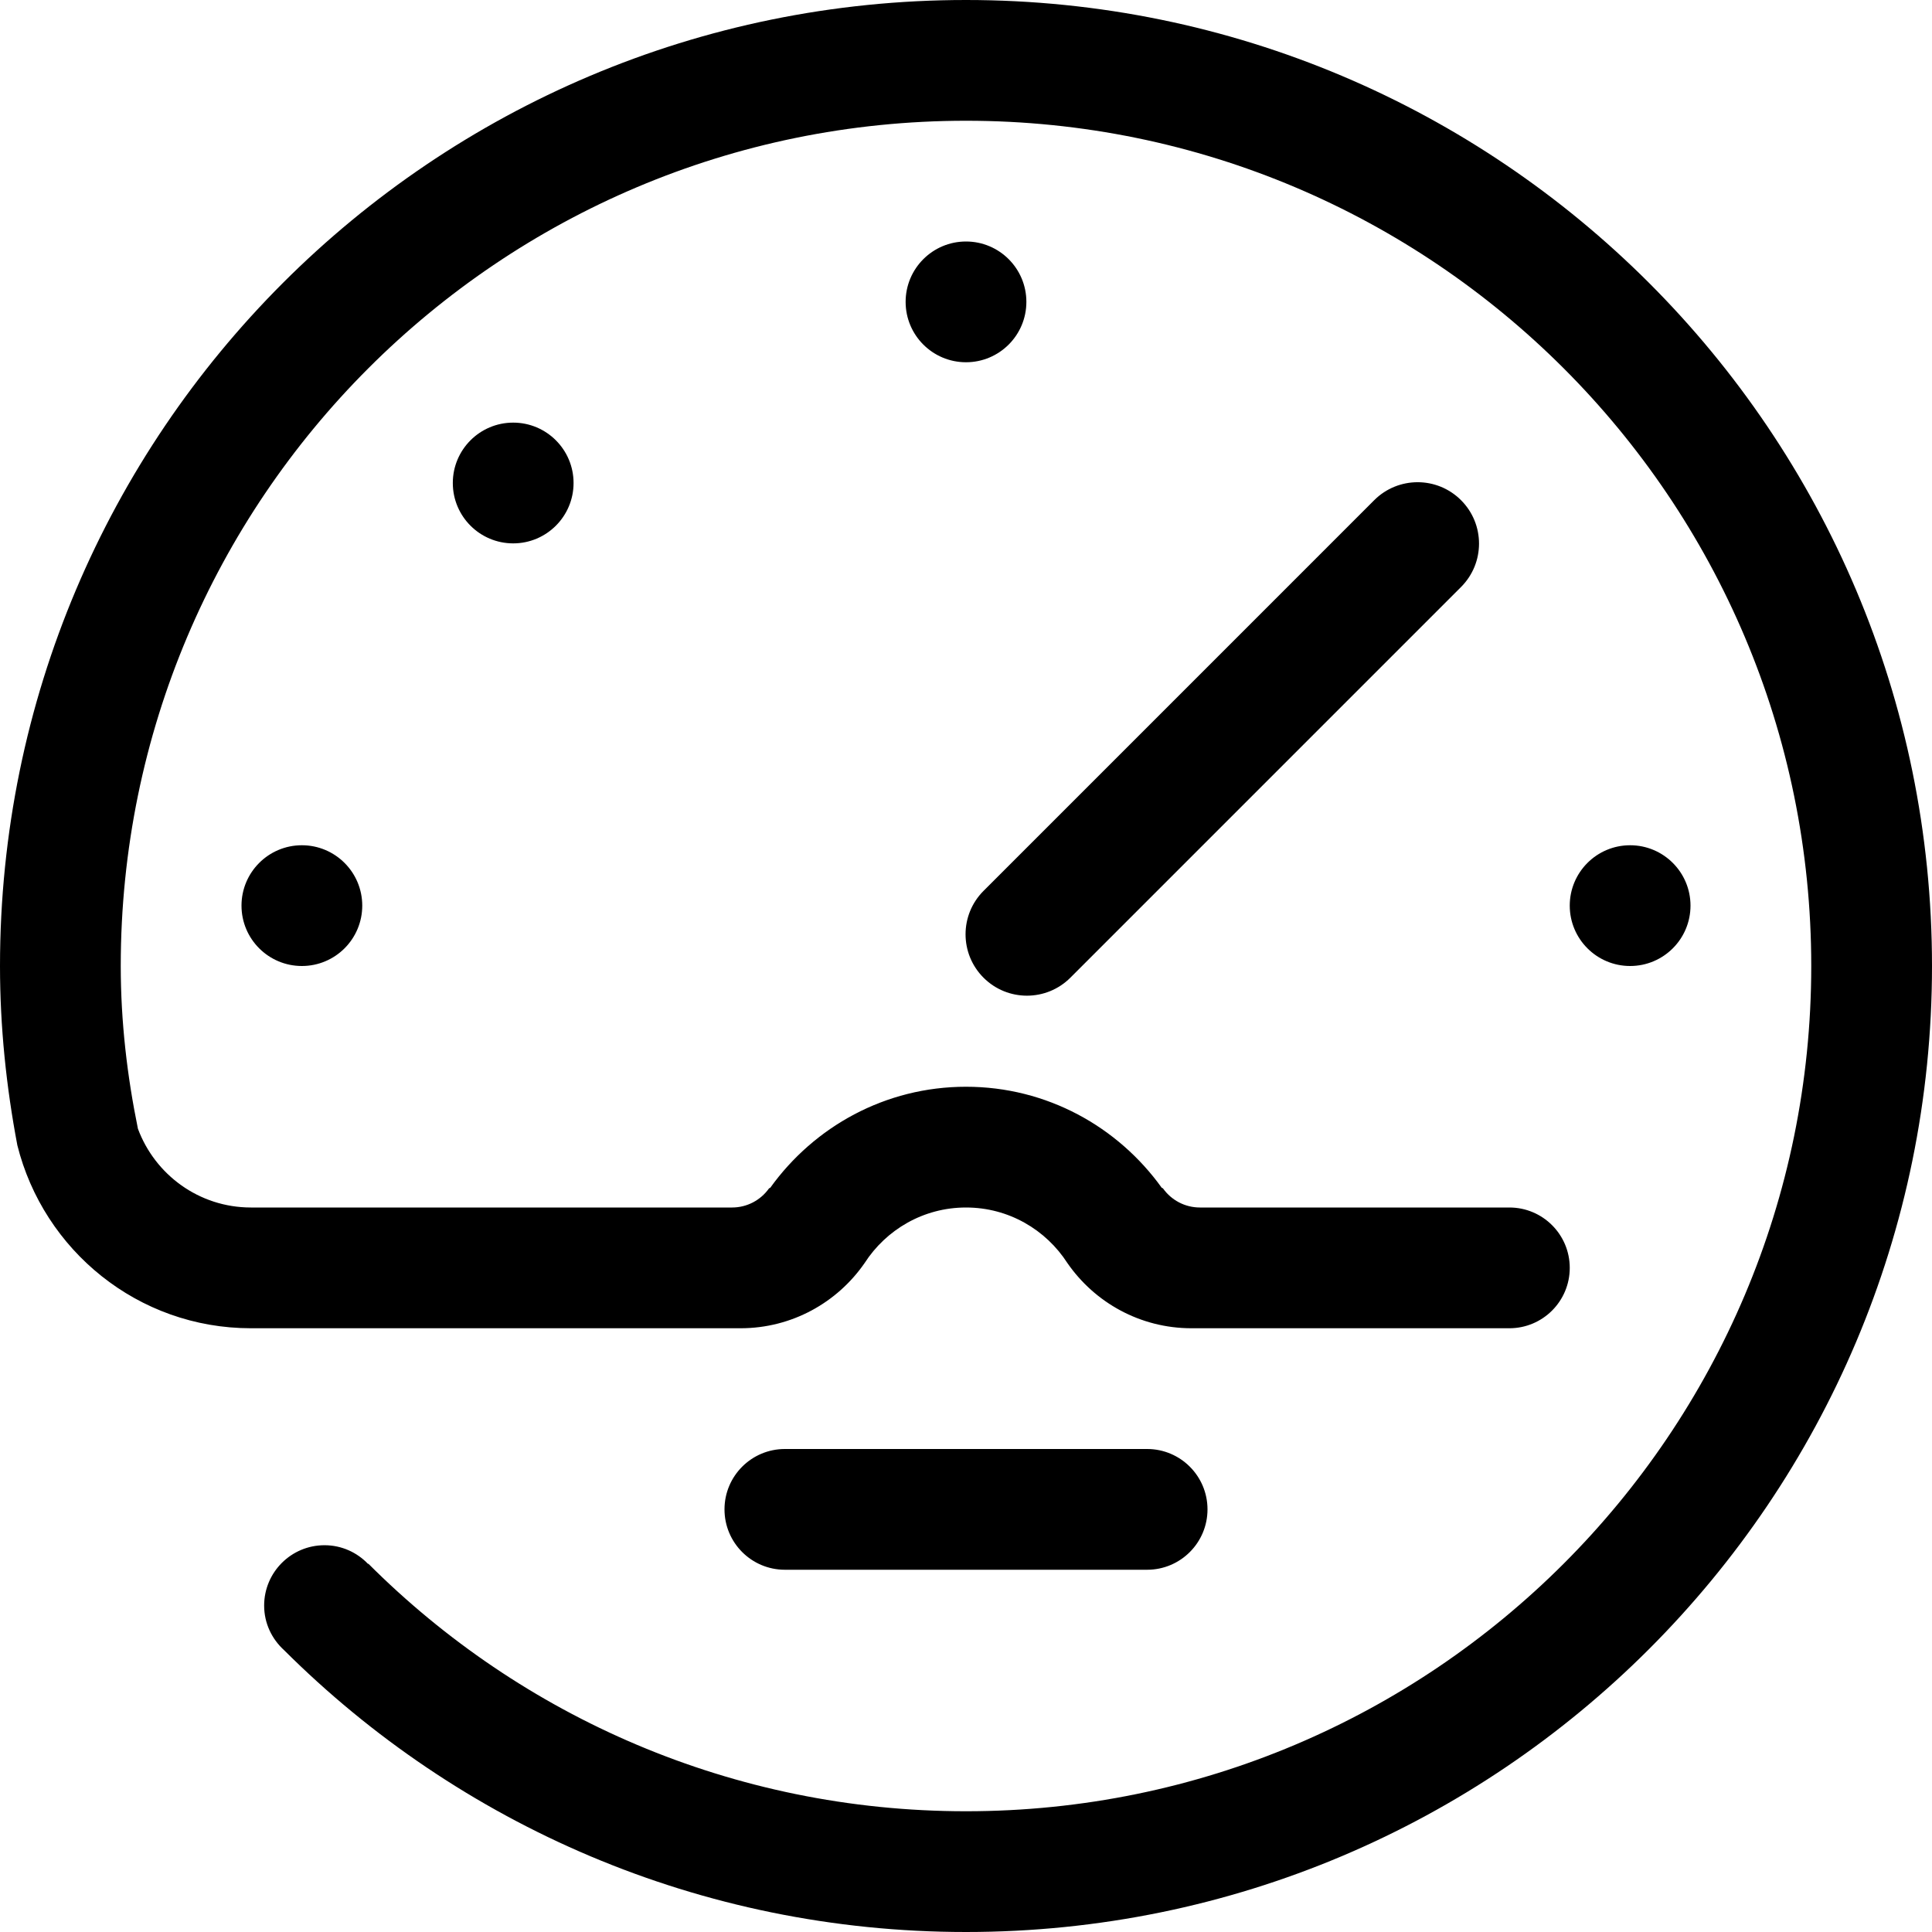 <svg xmlns="http://www.w3.org/2000/svg" xmlns:xlink="http://www.w3.org/1999/xlink" id="Layer_8" x="0px" y="0px" width="512px" height="512px" viewBox="0 0 512 512" xml:space="preserve"><path fill-rule="evenodd" clip-rule="evenodd" d="M64,240c0-8.836,7.164-16,16-16s16,7.164,16,16s-7.164,16-16,16S64,248.836,64,240 z M120,128c0-8.836,7.164-16,16-16s16,7.164,16,16s-7.164,16-16,16S120,136.836,120,128z M240,80c0-8.836,7.164-16,16-16 s16,7.164,16,16s-7.164,16-16,16S240,88.836,240,80z M387.188,132.555c6.359,6.352,6.359,16.656,0,23.008L283.656,259.102 c-6.359,6.352-16.656,6.352-23.008,0c-6.355-6.352-6.355-16.656,0-23.008L364.18,132.555 C370.539,126.203,380.836,126.203,387.188,132.555z M432,224c8.836,0,16,7.164,16,16s-7.164,16-16,16s-16-7.164-16-16 S423.164,224,432,224z M208,384h96c8.836,0,16,7.164,16,16s-7.164,16-16,16h-96c-8.836,0-16-7.164-16-16S199.164,384,208,384z  M256,512c-70.547,0-134.426-28.547-180.73-74.703c-3.215-2.93-5.27-7.109-5.27-11.797c0-8.836,7.164-16,16-16 c4.547,0,8.629,1.914,11.539,4.961l0.07-0.07C138.145,454.93,194.145,480,256,480c123.711,0,224-100.289,224-224S379.711,32,256,32 S32,132.289,32,256c0,14.805,1.703,29.172,4.551,43.125C41.078,311.305,52.75,320,66.5,320H194c4.016,0,7.57-1.969,9.75-5 c0.082-0.117,0.215-0.188,0.375-0.227C215.734,298.609,234.578,288,256,288s40.266,10.609,51.875,26.773 c0.164,0.039,0.297,0.109,0.375,0.227c2.18,3.031,5.734,5,9.75,5h82c8.836,0,16,7.164,16,16s-7.164,16-16,16h-84.25 c-13.641,0-25.664-6.852-32.883-17.281C277.172,325.883,267.297,320,256,320s-21.172,5.883-26.867,14.719 C221.914,345.148,209.895,352,196.25,352H66.5c-29.969,0-54.941-20.68-61.902-48.492C1.684,288.102,0,272.258,0,256 C0,114.609,114.613,0,256,0c141.383,0,256,114.609,256,256C512,397.383,397.383,512,256,512z"></path></svg>